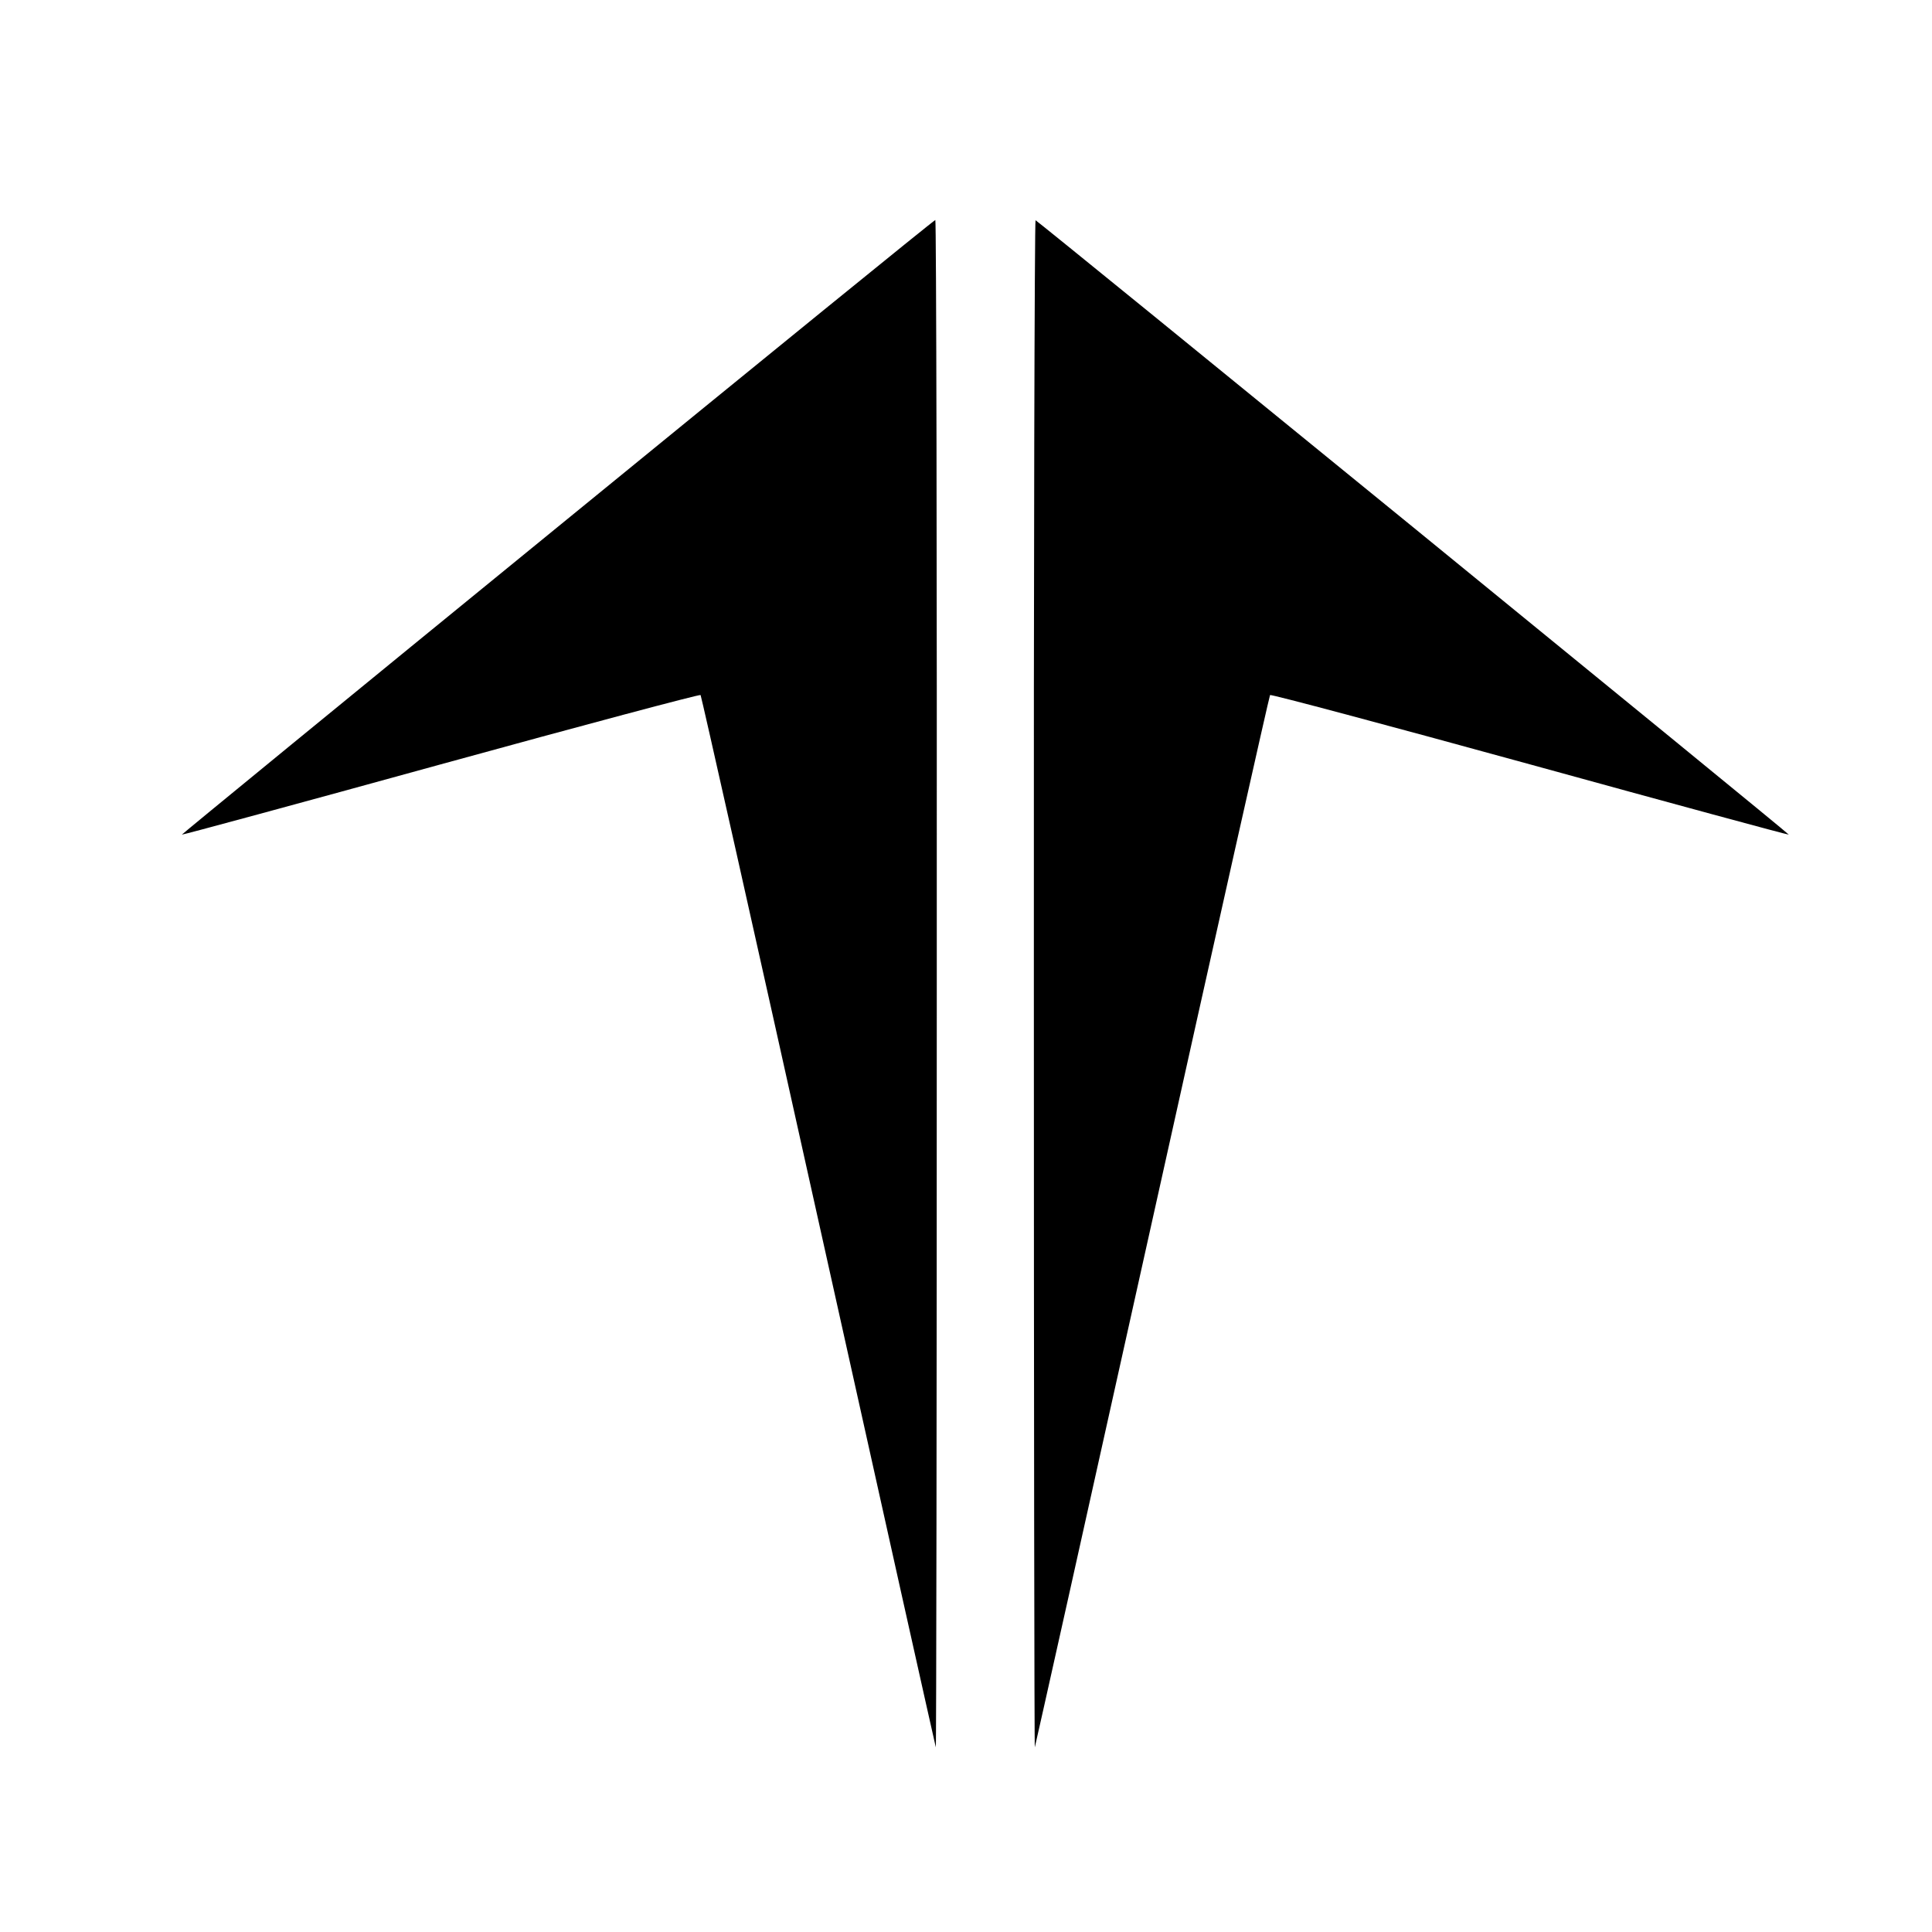 <?xml version="1.0" standalone="no"?>
<!DOCTYPE svg PUBLIC "-//W3C//DTD SVG 20010904//EN"
 "http://www.w3.org/TR/2001/REC-SVG-20010904/DTD/svg10.dtd">
<svg version="1.0" xmlns="http://www.w3.org/2000/svg"
 width="800pt" height="800pt" viewBox="0 0 800 800"
 preserveAspectRatio="xMidYMid meet">

<g transform="translate(0,800) scale(0.1,-0.1)"
fill="#000000" stroke="none">
<path d="M2308 5817 c-857 -699 -1556 -1272 -1555 -1273 1 -2 484 129 1072
291 589 162 1073 291 1076 287 3 -4 223 -983 488 -2177 265 -1194 484 -2174
486 -2180 2 -5 4 1415 4 3158 1 1742 -2 3167 -6 3166 -5 0 -709 -573 -1565
-1272z"/>
<path d="M4281 3923 c0 -1742 2 -3163 4 -3158 2 6 221 986 486 2180 265 1194
485 2173 488 2177 3 4 487 -125 1076 -287 588 -162 1071 -293 1072 -291 3 3
-3106 2539 -3119 2544 -4 2 -8 -1422 -7 -3165z"/>
</g>
</svg>
